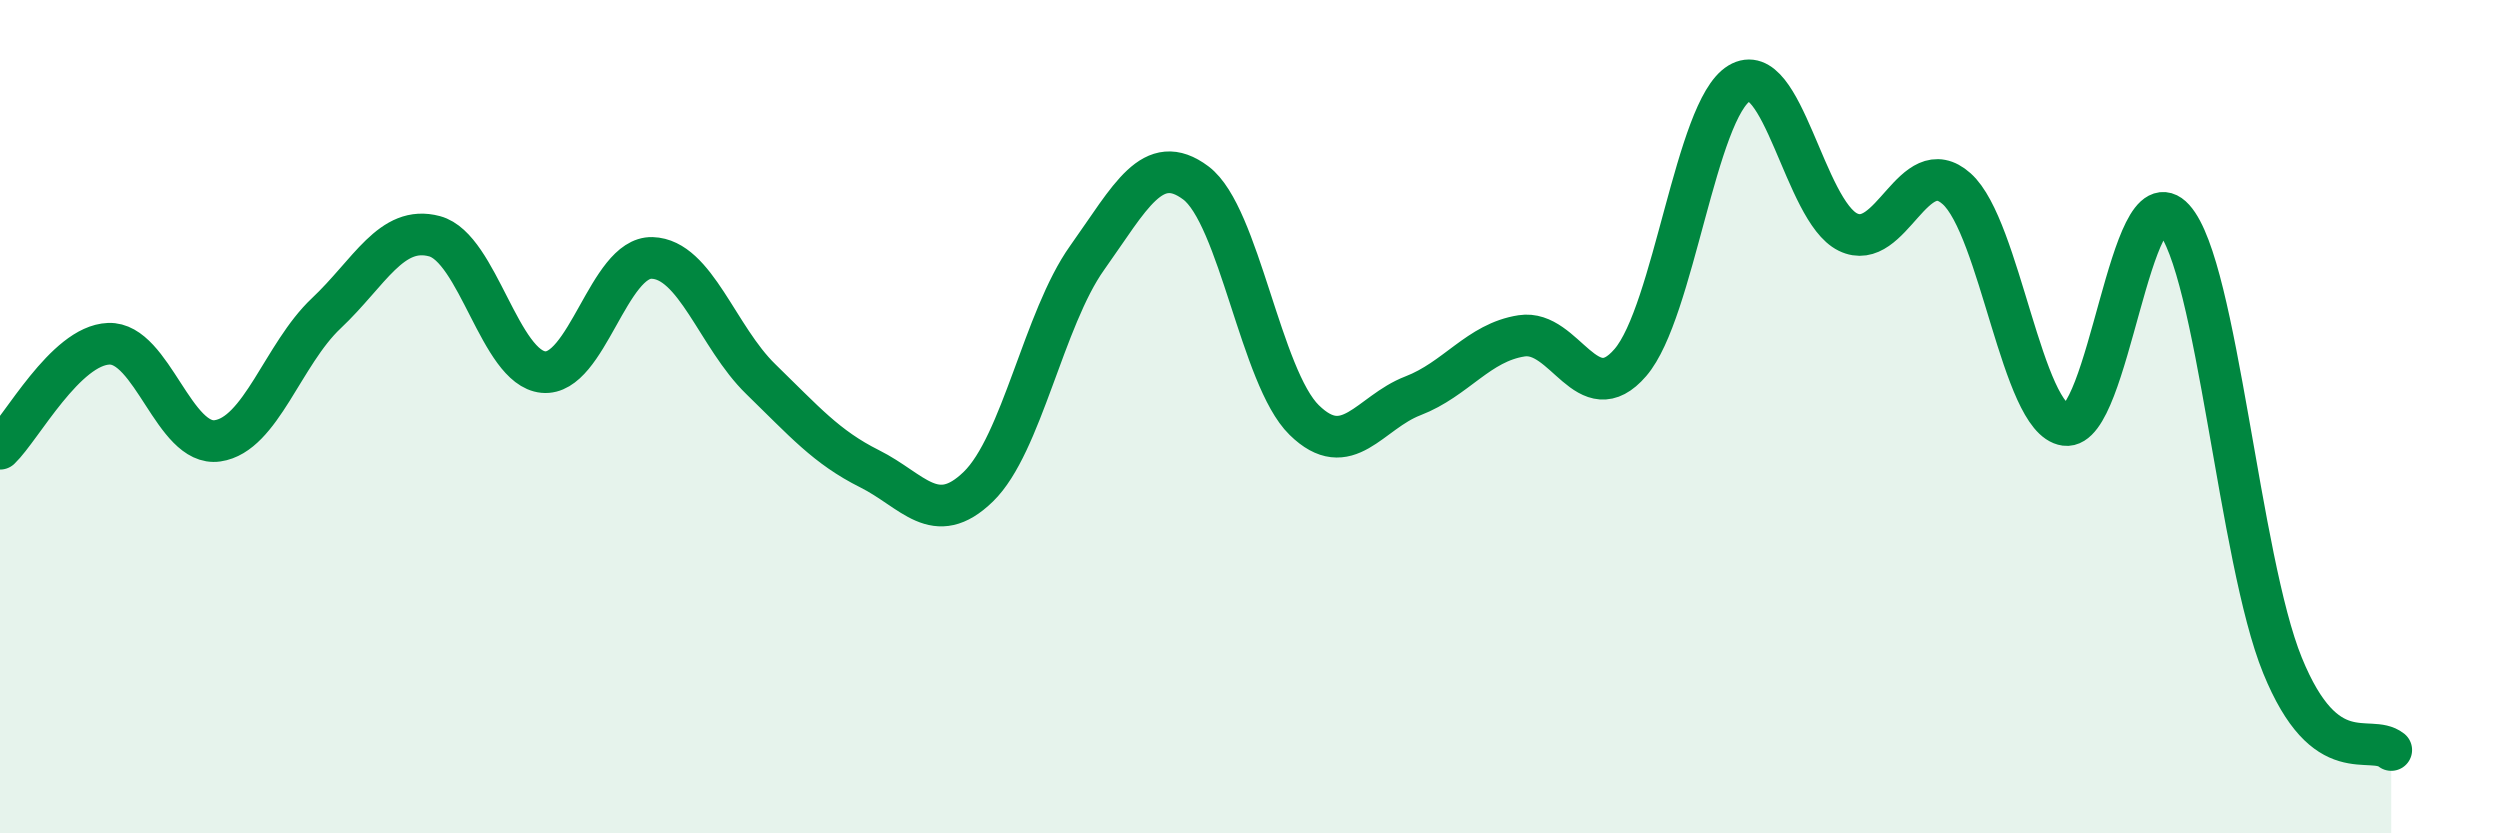
    <svg width="60" height="20" viewBox="0 0 60 20" xmlns="http://www.w3.org/2000/svg">
      <path
        d="M 0,10.77 C 0.52,10.27 1.57,8.29 2.61,8.25 C 3.65,8.21 4.18,10.73 5.22,10.58 C 6.26,10.43 6.79,8.5 7.83,7.52 C 8.87,6.54 9.39,5.39 10.43,5.67 C 11.47,5.95 12,8.83 13.04,8.93 C 14.08,9.03 14.61,6.16 15.65,6.19 C 16.69,6.22 17.22,8.09 18.26,9.1 C 19.3,10.11 19.83,10.73 20.87,11.25 C 21.91,11.77 22.44,12.69 23.48,11.68 C 24.52,10.67 25.05,7.65 26.09,6.19 C 27.13,4.73 27.66,3.61 28.7,4.39 C 29.74,5.17 30.26,9.06 31.3,10.08 C 32.34,11.1 32.87,9.9 33.91,9.5 C 34.95,9.1 35.48,8.22 36.52,8.06 C 37.56,7.9 38.09,9.91 39.13,8.7 C 40.17,7.49 40.7,2.63 41.74,2 C 42.78,1.37 43.31,5.06 44.35,5.57 C 45.39,6.08 45.92,3.6 46.96,4.53 C 48,5.46 48.53,10.06 49.57,10.2 C 50.61,10.34 51.13,4.1 52.17,5.25 C 53.21,6.4 53.74,13.42 54.78,15.97 C 55.82,18.52 56.87,17.59 57.39,18L57.39 20L0 20Z"
        fill="#008740"
        opacity="0.1"
        stroke-linecap="round"
        stroke-linejoin="round"
      />
      <path
        d="M 0,10.77 C 0.52,10.27 1.57,8.29 2.61,8.25 C 3.65,8.21 4.18,10.73 5.22,10.58 C 6.26,10.43 6.79,8.5 7.83,7.52 C 8.87,6.54 9.39,5.39 10.43,5.67 C 11.47,5.95 12,8.83 13.04,8.93 C 14.08,9.03 14.61,6.16 15.65,6.19 C 16.69,6.22 17.22,8.09 18.26,9.1 C 19.3,10.11 19.83,10.73 20.87,11.25 C 21.91,11.77 22.44,12.69 23.48,11.68 C 24.52,10.67 25.05,7.65 26.09,6.19 C 27.13,4.73 27.66,3.61 28.7,4.39 C 29.74,5.17 30.26,9.06 31.3,10.08 C 32.34,11.1 32.87,9.9 33.91,9.5 C 34.95,9.1 35.48,8.22 36.52,8.06 C 37.56,7.9 38.09,9.91 39.13,8.7 C 40.17,7.49 40.7,2.63 41.74,2 C 42.78,1.37 43.31,5.06 44.35,5.57 C 45.39,6.08 45.92,3.6 46.96,4.53 C 48,5.46 48.53,10.06 49.57,10.2 C 50.61,10.34 51.13,4.1 52.17,5.25 C 53.21,6.4 53.74,13.42 54.78,15.97 C 55.82,18.52 56.87,17.59 57.39,18"
        stroke="#008740"
        stroke-width="1"
        fill="none"
        stroke-linecap="round"
        stroke-linejoin="round"
      />
    </svg>
  